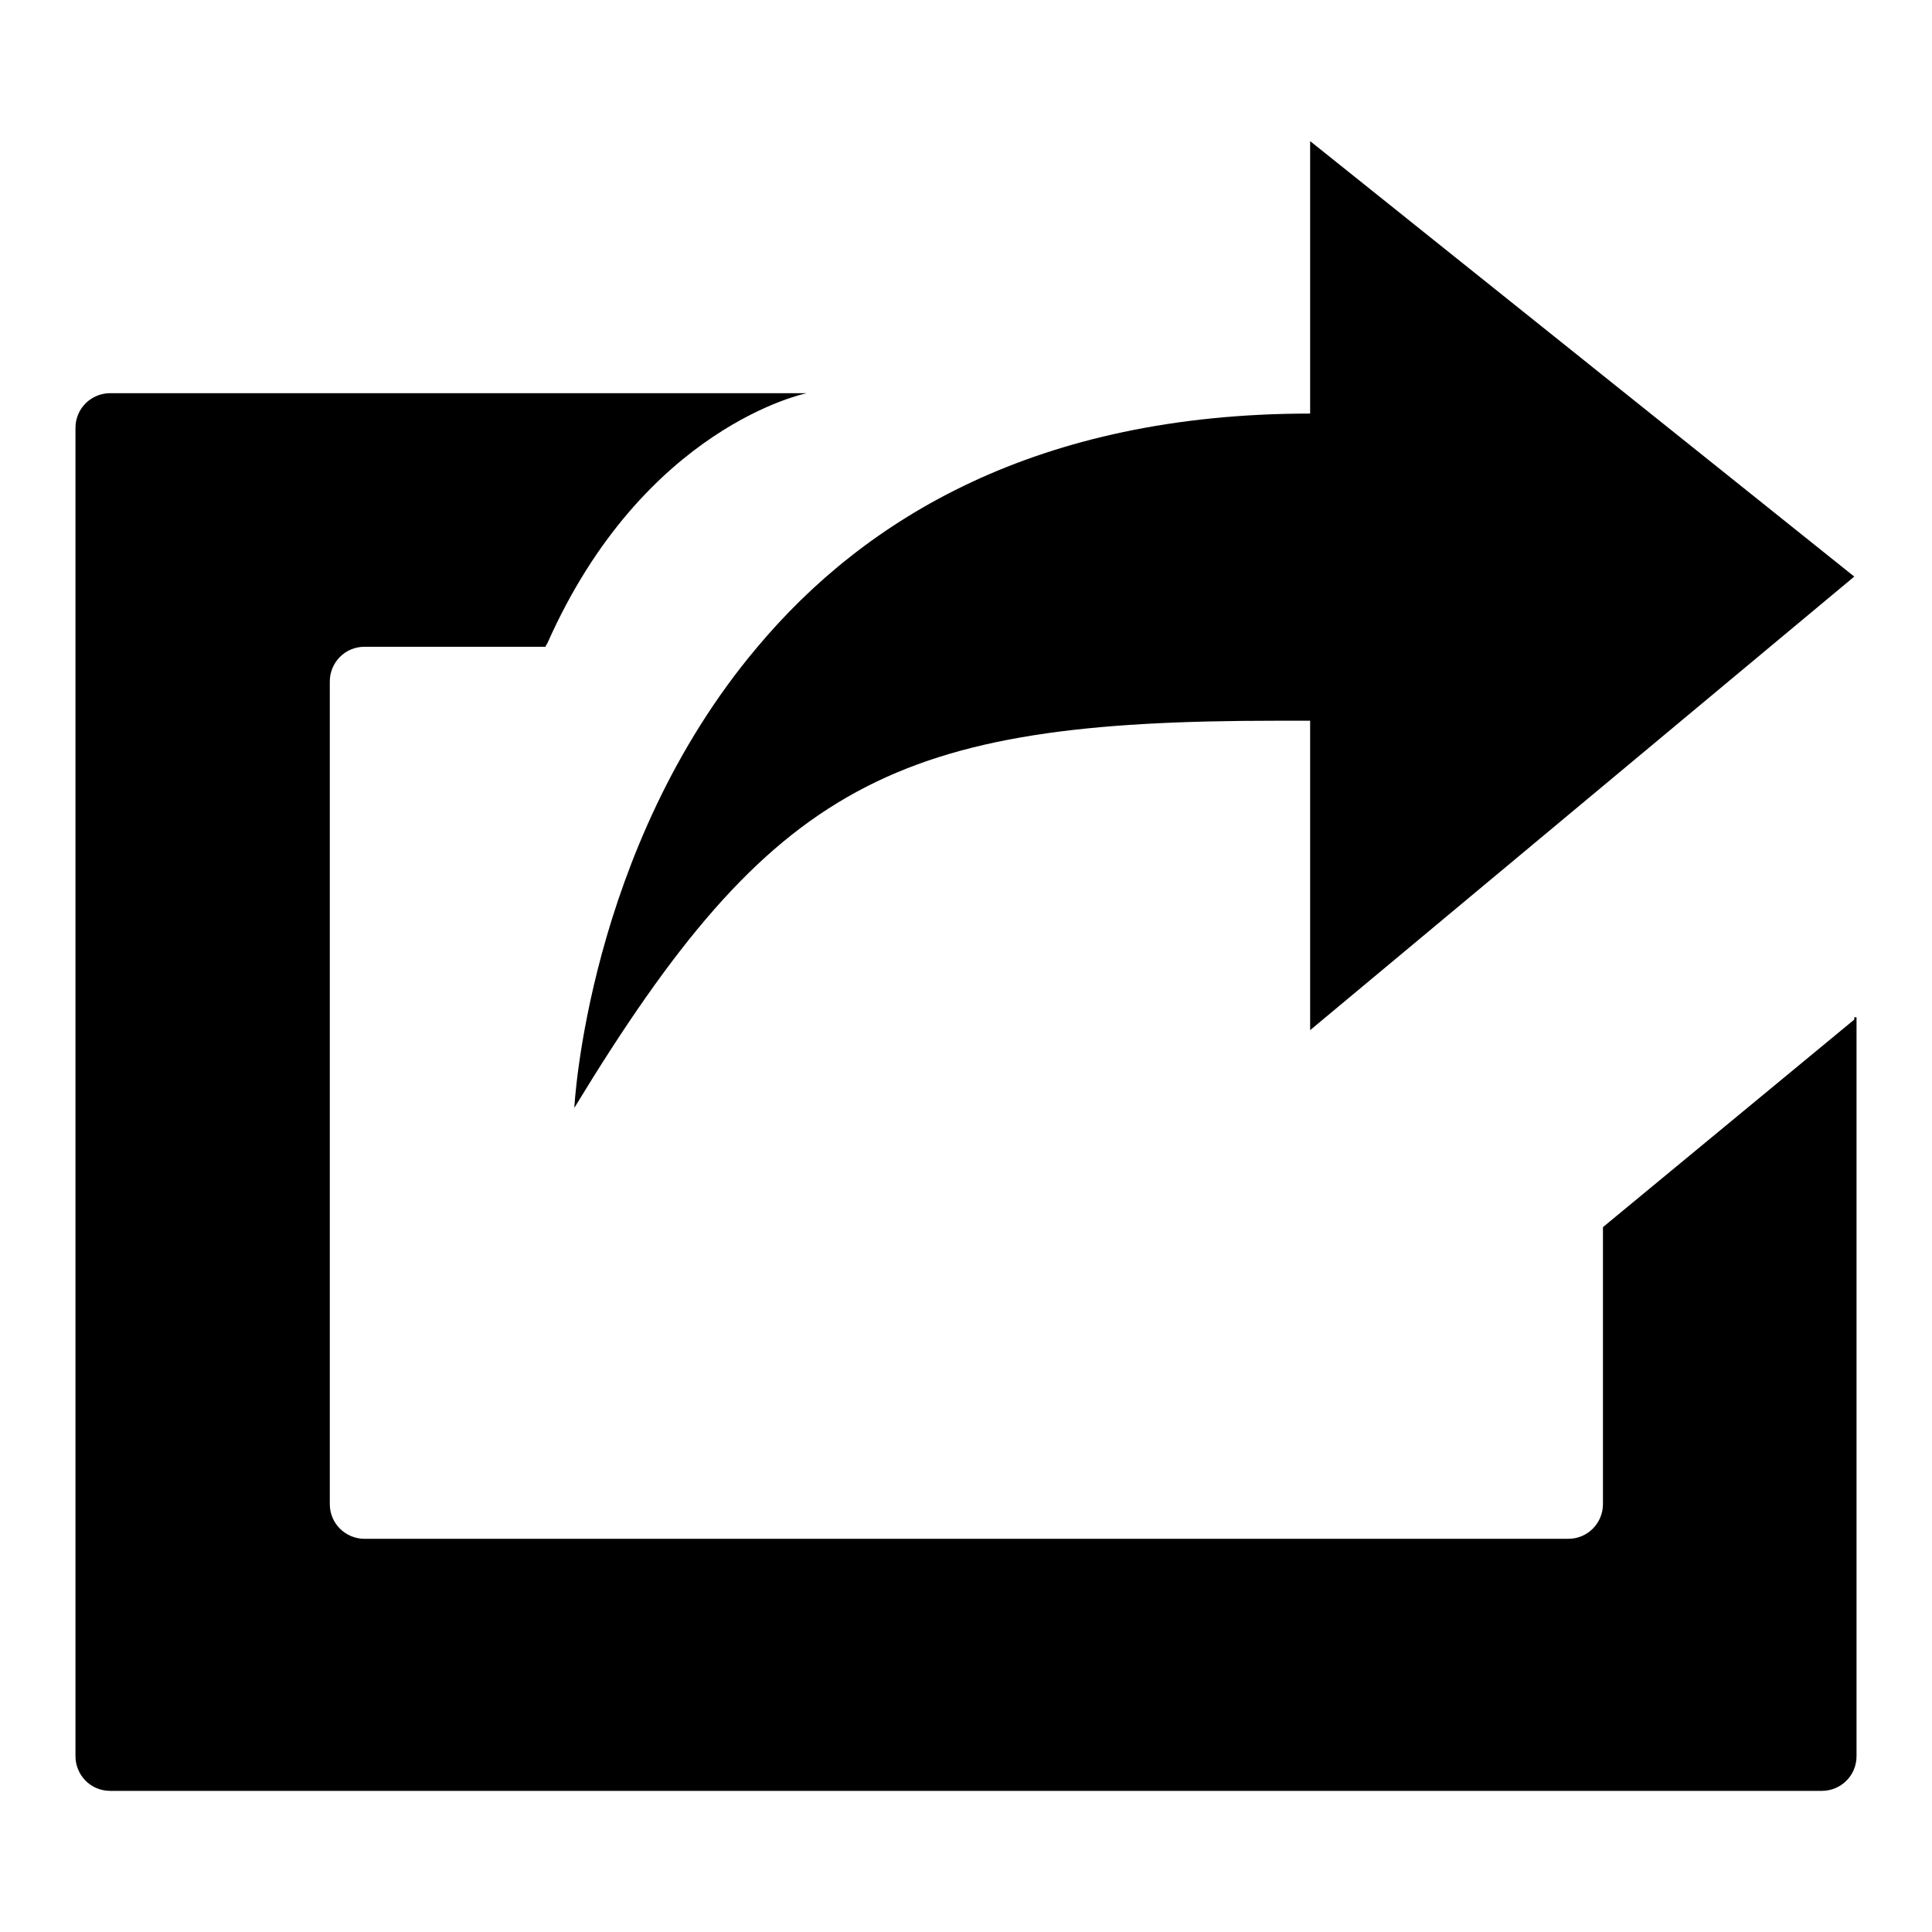 <?xml version="1.0" encoding="utf-8"?>
<!-- Svg Vector Icons : http://www.onlinewebfonts.com/icon -->
<!DOCTYPE svg PUBLIC "-//W3C//DTD SVG 1.1//EN" "http://www.w3.org/Graphics/SVG/1.1/DTD/svg11.dtd">
<svg version="1.1" xmlns="http://www.w3.org/2000/svg" xmlns:xlink="http://www.w3.org/1999/xlink" x="0px" y="0px" viewBox="0 0 256 256" enable-background="new 0 0 256 256" xml:space="preserve">
<g><g><path fill="#000000" d="M245.7,76.4l-72.1-57.7v36.1c-36.2,0-59,13.9-73.3,31l0,0l0,0l0,0c-22.5,26.7-24.2,61-24.2,61c26.3-43.3,42.5-51.3,93-51.3h4.5v41L245.7,76.4z"/><path fill="#000000" d="M245.7,134.8v0.3l-33.3,27.5l0,0v36.7c0,2.5-2,4.6-4.6,4.6H48.3c-2.5,0-4.6-2-4.6-4.6v-109c0-2.5,2-4.6,4.6-4.6h24c0-0.1,0.1-0.3,0.2-0.4c12.8-28.9,34.4-33.2,34.4-33.2H14.6c-2.5,0-4.6,2-4.6,4.6v176c0,2.5,2,4.6,4.6,4.6h226.8c2.5,0,4.6-2,4.6-4.6v-97.9H245.7z"/></g></g>
</svg>